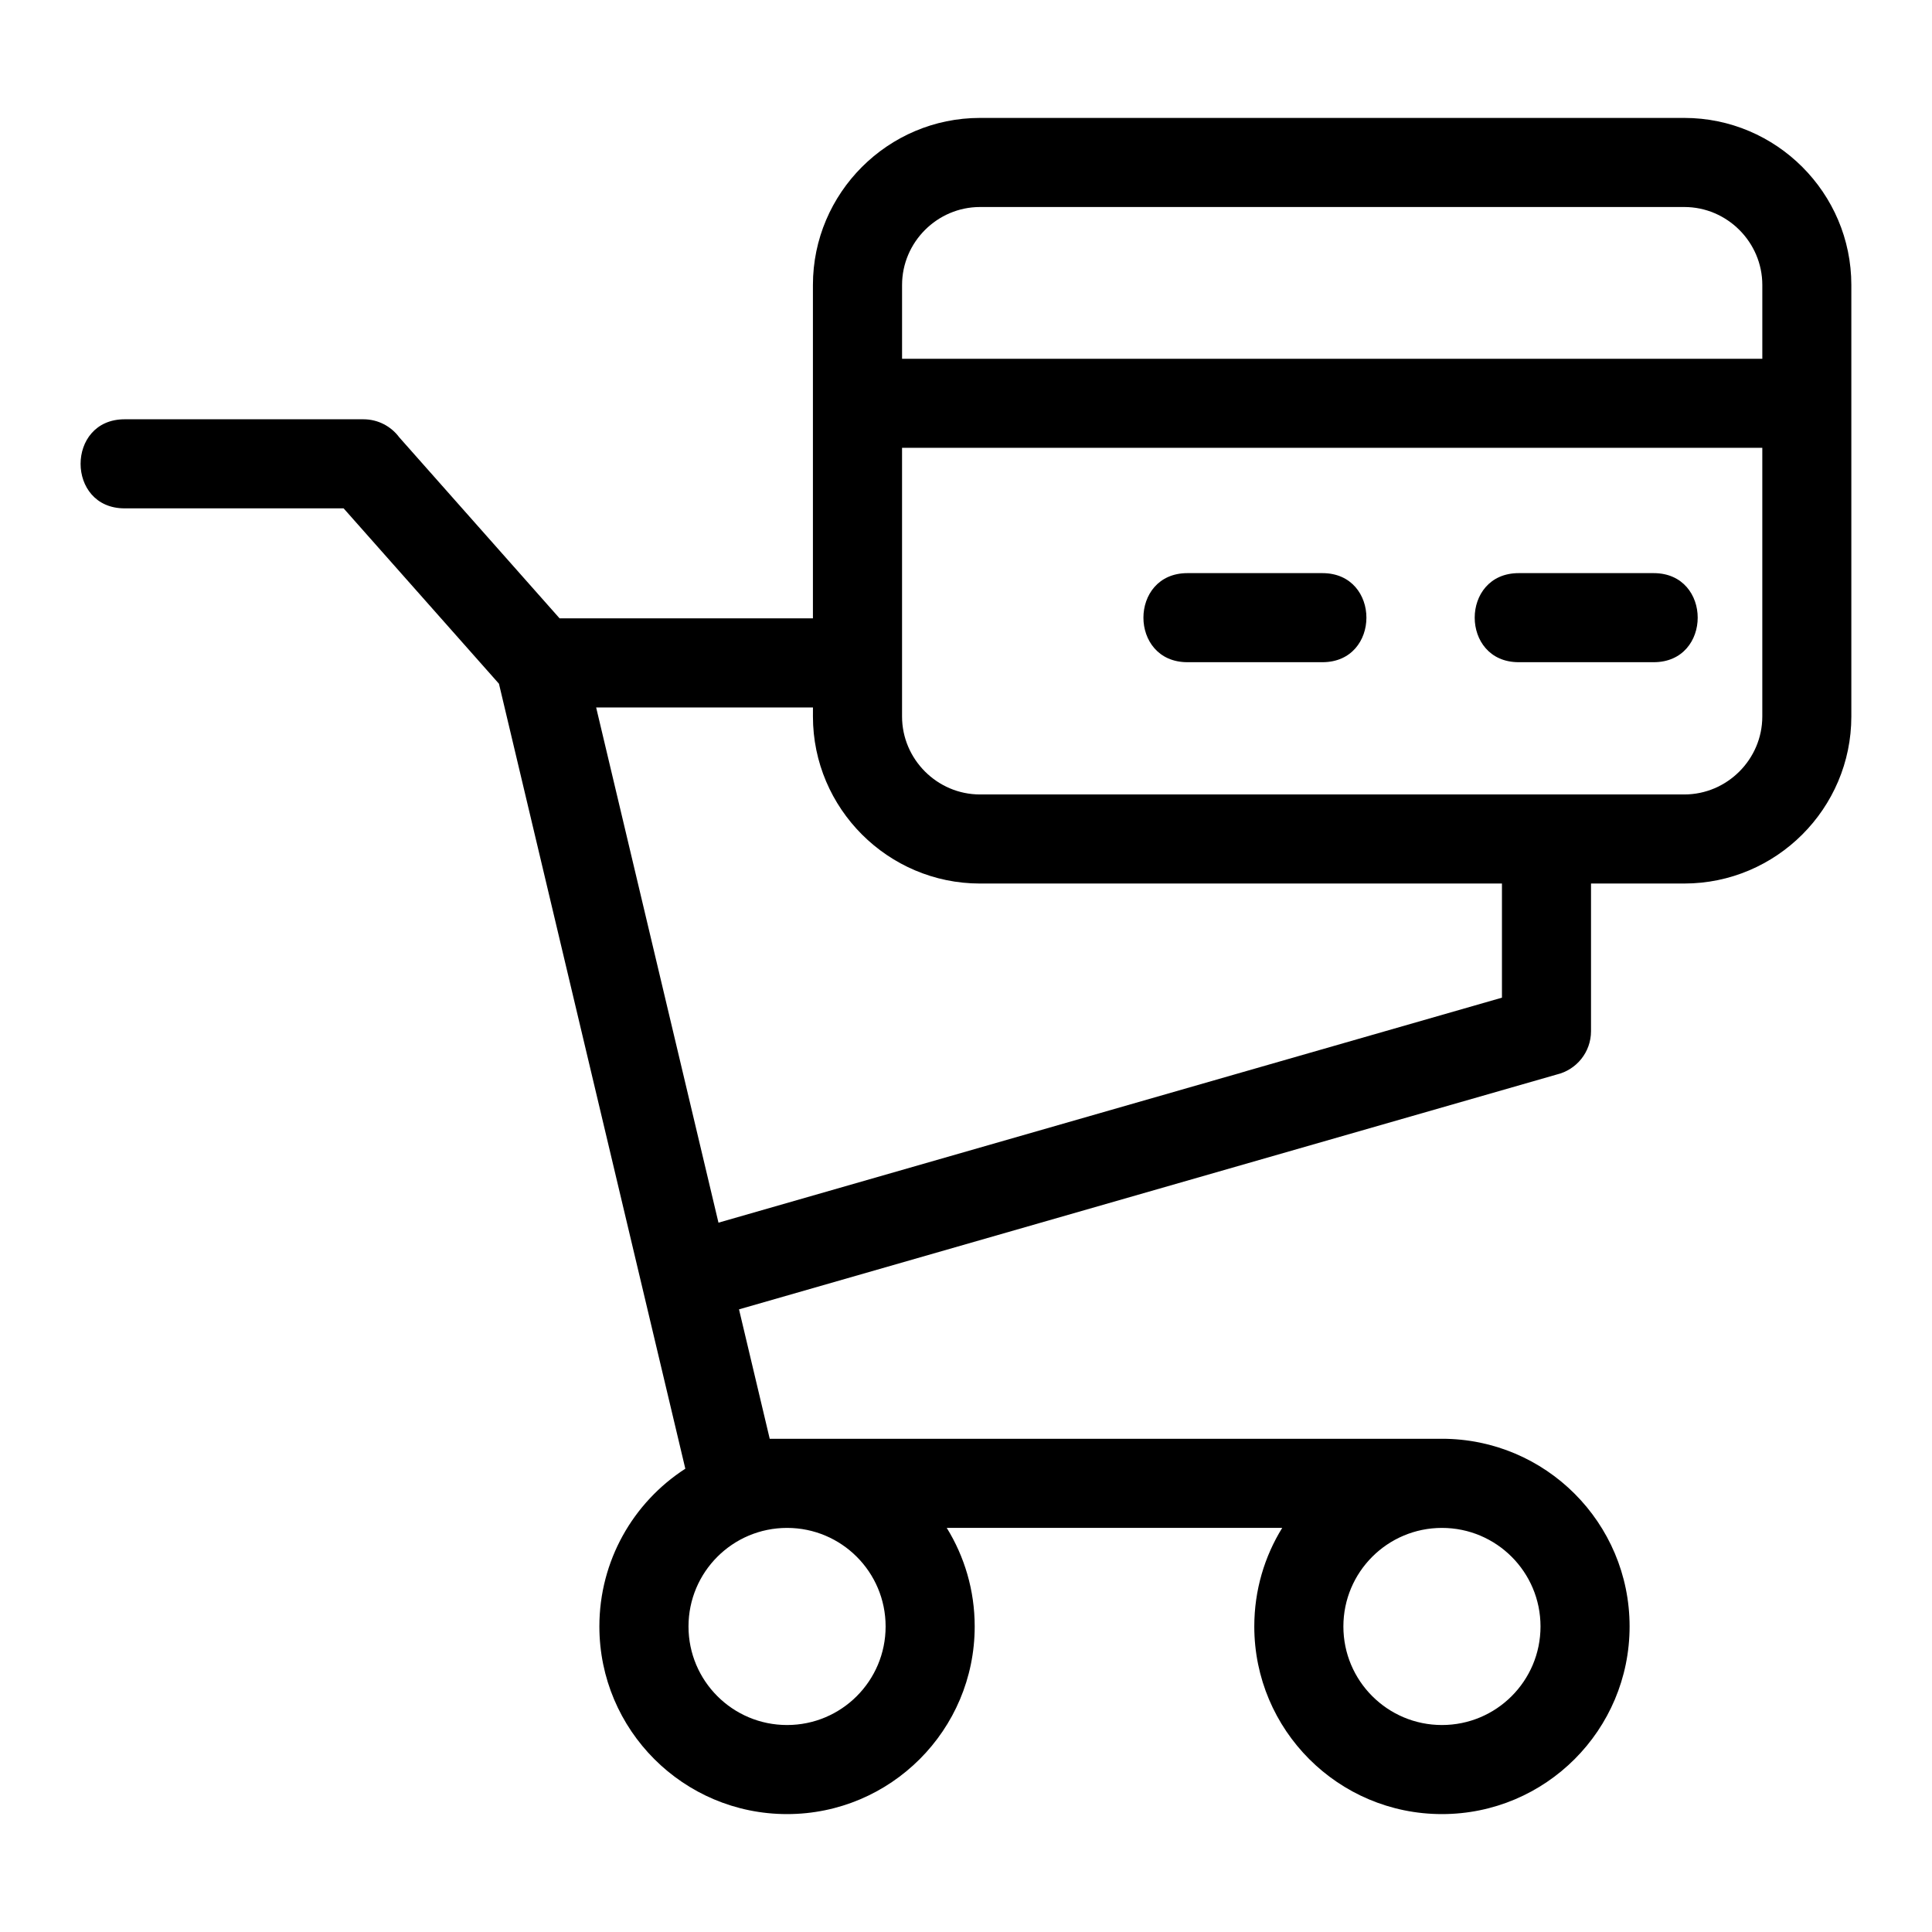 <?xml version="1.0" encoding="UTF-8"?>
<!-- Uploaded to: ICON Repo, www.iconrepo.com, Generator: ICON Repo Mixer Tools -->
<svg fill="#000000" width="800px" height="800px" version="1.1" viewBox="144 144 512 512" xmlns="http://www.w3.org/2000/svg">
 <path d="m526.13 525.29c27.469 0 49.73 22.266 49.73 49.734 0 27.461-22.262 49.73-49.73 49.73-27.461 0-49.73-22.266-49.73-49.73 0-9.586 2.707-18.535 7.402-26.121h-88.906c4.695 7.586 7.41 16.535 7.41 26.121 0 27.461-22.266 49.73-49.73 49.73-27.469 0-49.734-22.266-49.734-49.73 0-17.32 8.883-32.824 22.777-41.801l-49.391-208.03-41.164-46.473h-58.047c-15.543 0-15.543-23.605 0-23.605h63.301c3.887 0 7.336 1.879 9.484 4.773l42.5 47.984h67.133v-88.355c0-24.375 19.898-44.266 44.266-44.266h186.66c24.375 0 44.266 19.895 44.266 44.266v114.36c0 24.375-19.895 44.266-44.266 44.266h-24.723v39.129c0 5.574-3.867 10.246-9.07 11.484l-216.72 62.238 8.141 34.301h178.14zm20.34-205.8c-15.543 0-15.543-23.605 0-23.605h35.781c15.543 0 15.543 23.605 0 23.605zm-87.793 0c-15.543 0-15.543-23.605 0-23.605h35.781c15.543 0 15.543 23.605 0 23.605zm-75.625-80.414h227.98v-19.555c0-11.336-9.324-20.66-20.66-20.66h-186.66c-11.336 0-20.656 9.324-20.656 20.66v19.555zm227.98 23.605h-227.98v71.199c0 11.336 9.32 20.66 20.656 20.66h186.66c11.336 0 20.66-9.324 20.66-20.66v-71.199zm-251.59 68.801h-57.457l32.418 136.54 207.63-59.629v-30.246h-138.33c-24.367 0-44.266-19.895-44.266-44.266zm166.69 217.43c-14.426 0-26.121 11.691-26.121 26.121 0 14.426 11.699 26.117 26.121 26.117 14.43 0 26.121-11.691 26.121-26.117 0-14.43-11.691-26.121-26.121-26.121zm-173.55 0c-14.43 0-26.121 11.691-26.121 26.121 0 14.426 11.691 26.117 26.121 26.117 14.426 0 26.117-11.691 26.117-26.117 0-14.43-11.691-26.121-26.117-26.121z"/>
</svg>